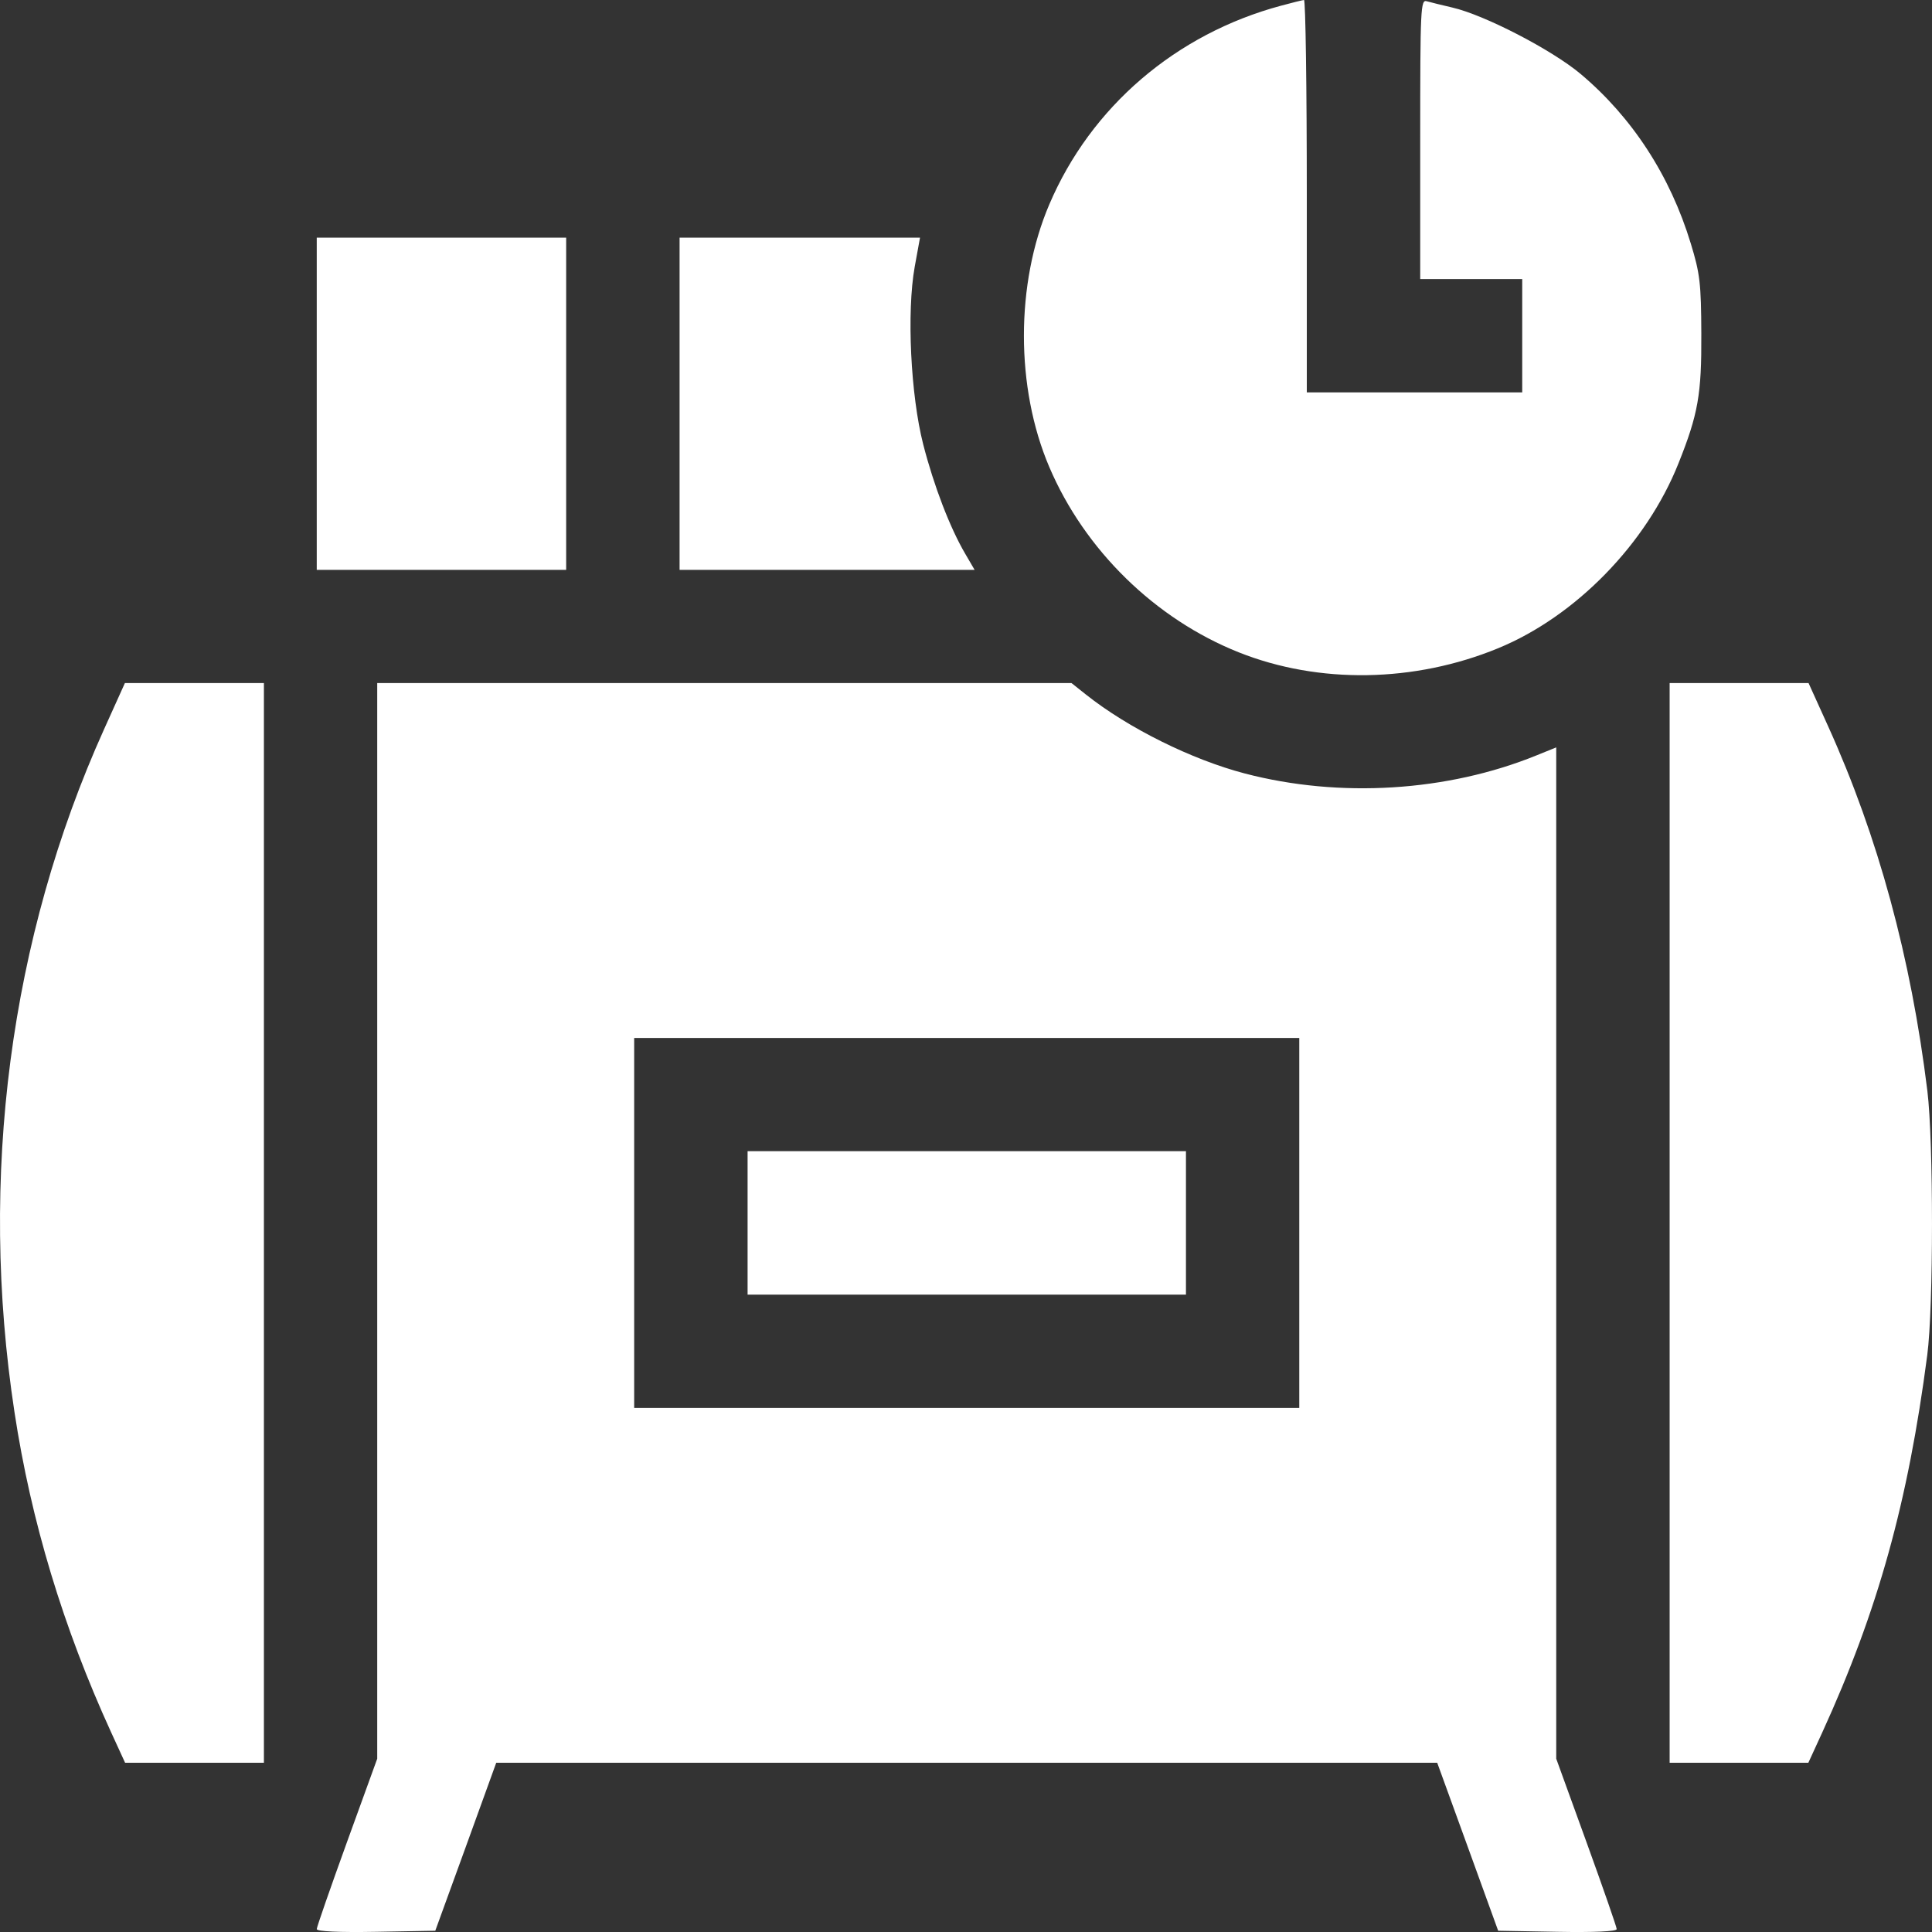 <svg width="20" height="20" viewBox="0 0 20 20" fill="none" xmlns="http://www.w3.org/2000/svg">
<rect x="0" y="0" width="20" height="20" fill="#333333" stroke="none"/>
<path fill-rule="evenodd" clip-rule="evenodd" d="M13.261 0.059C12.173 0.351 11.292 1.106 10.862 2.117C10.512 2.937 10.512 4.014 10.862 4.834C11.228 5.694 11.958 6.408 12.824 6.753C13.653 7.083 14.643 7.067 15.51 6.71C16.311 6.38 17.043 5.63 17.375 4.798C17.579 4.287 17.615 4.085 17.612 3.456C17.61 2.934 17.598 2.831 17.503 2.521C17.29 1.82 16.898 1.216 16.363 0.766C16.066 0.516 15.366 0.154 15.034 0.078C14.927 0.053 14.808 0.024 14.77 0.013C14.706 -0.007 14.702 0.079 14.702 1.441V2.889H15.23H15.758V3.476V4.062H14.643H13.528V2.03C13.528 0.912 13.515 -0.001 13.499 1.62326e-06C13.483 0.001 13.376 0.028 13.261 0.059ZM3.279 4.179V5.899H4.57H5.861V4.179V2.46H4.57H3.279V4.179ZM7.035 4.179V5.899H8.562H10.089L9.991 5.731C9.834 5.463 9.668 5.032 9.557 4.6C9.427 4.091 9.385 3.23 9.469 2.762L9.524 2.46H8.279H7.035V4.179ZM1.076 7.552C0.102 9.712 -0.222 12.183 0.15 14.619C0.321 15.746 0.654 16.848 1.15 17.932L1.295 18.248H2.013H2.732V12.66V7.071H2.012H1.293L1.076 7.552ZM3.905 12.638V18.206L3.592 19.069C3.42 19.544 3.279 19.949 3.279 19.97C3.279 19.994 3.51 20.005 3.893 19.998L4.506 19.987L4.822 19.118L5.137 18.248H10.008H14.878L15.194 19.118L15.509 19.987L16.123 19.998C16.505 20.005 16.736 19.994 16.736 19.97C16.736 19.949 16.595 19.544 16.423 19.069L16.11 18.206V12.971V7.737L15.905 7.82C14.982 8.195 13.868 8.264 12.886 8.007C12.336 7.863 11.679 7.537 11.243 7.191L11.092 7.071H7.499H3.905V12.638ZM17.284 12.66V18.248H18.002H18.72L18.865 17.932C19.439 16.676 19.752 15.552 19.951 14.027C20.016 13.533 20.016 11.815 19.952 11.292C19.782 9.912 19.443 8.664 18.925 7.519L18.722 7.071H18.003H17.284V12.66ZM13.45 12.66V14.575H10.008H6.565V12.66V10.745H10.008H13.45V12.66ZM7.739 12.66V13.402H10.008H12.277V12.66V11.917H10.008H7.739V12.66Z" fill="white"/>
</svg>
